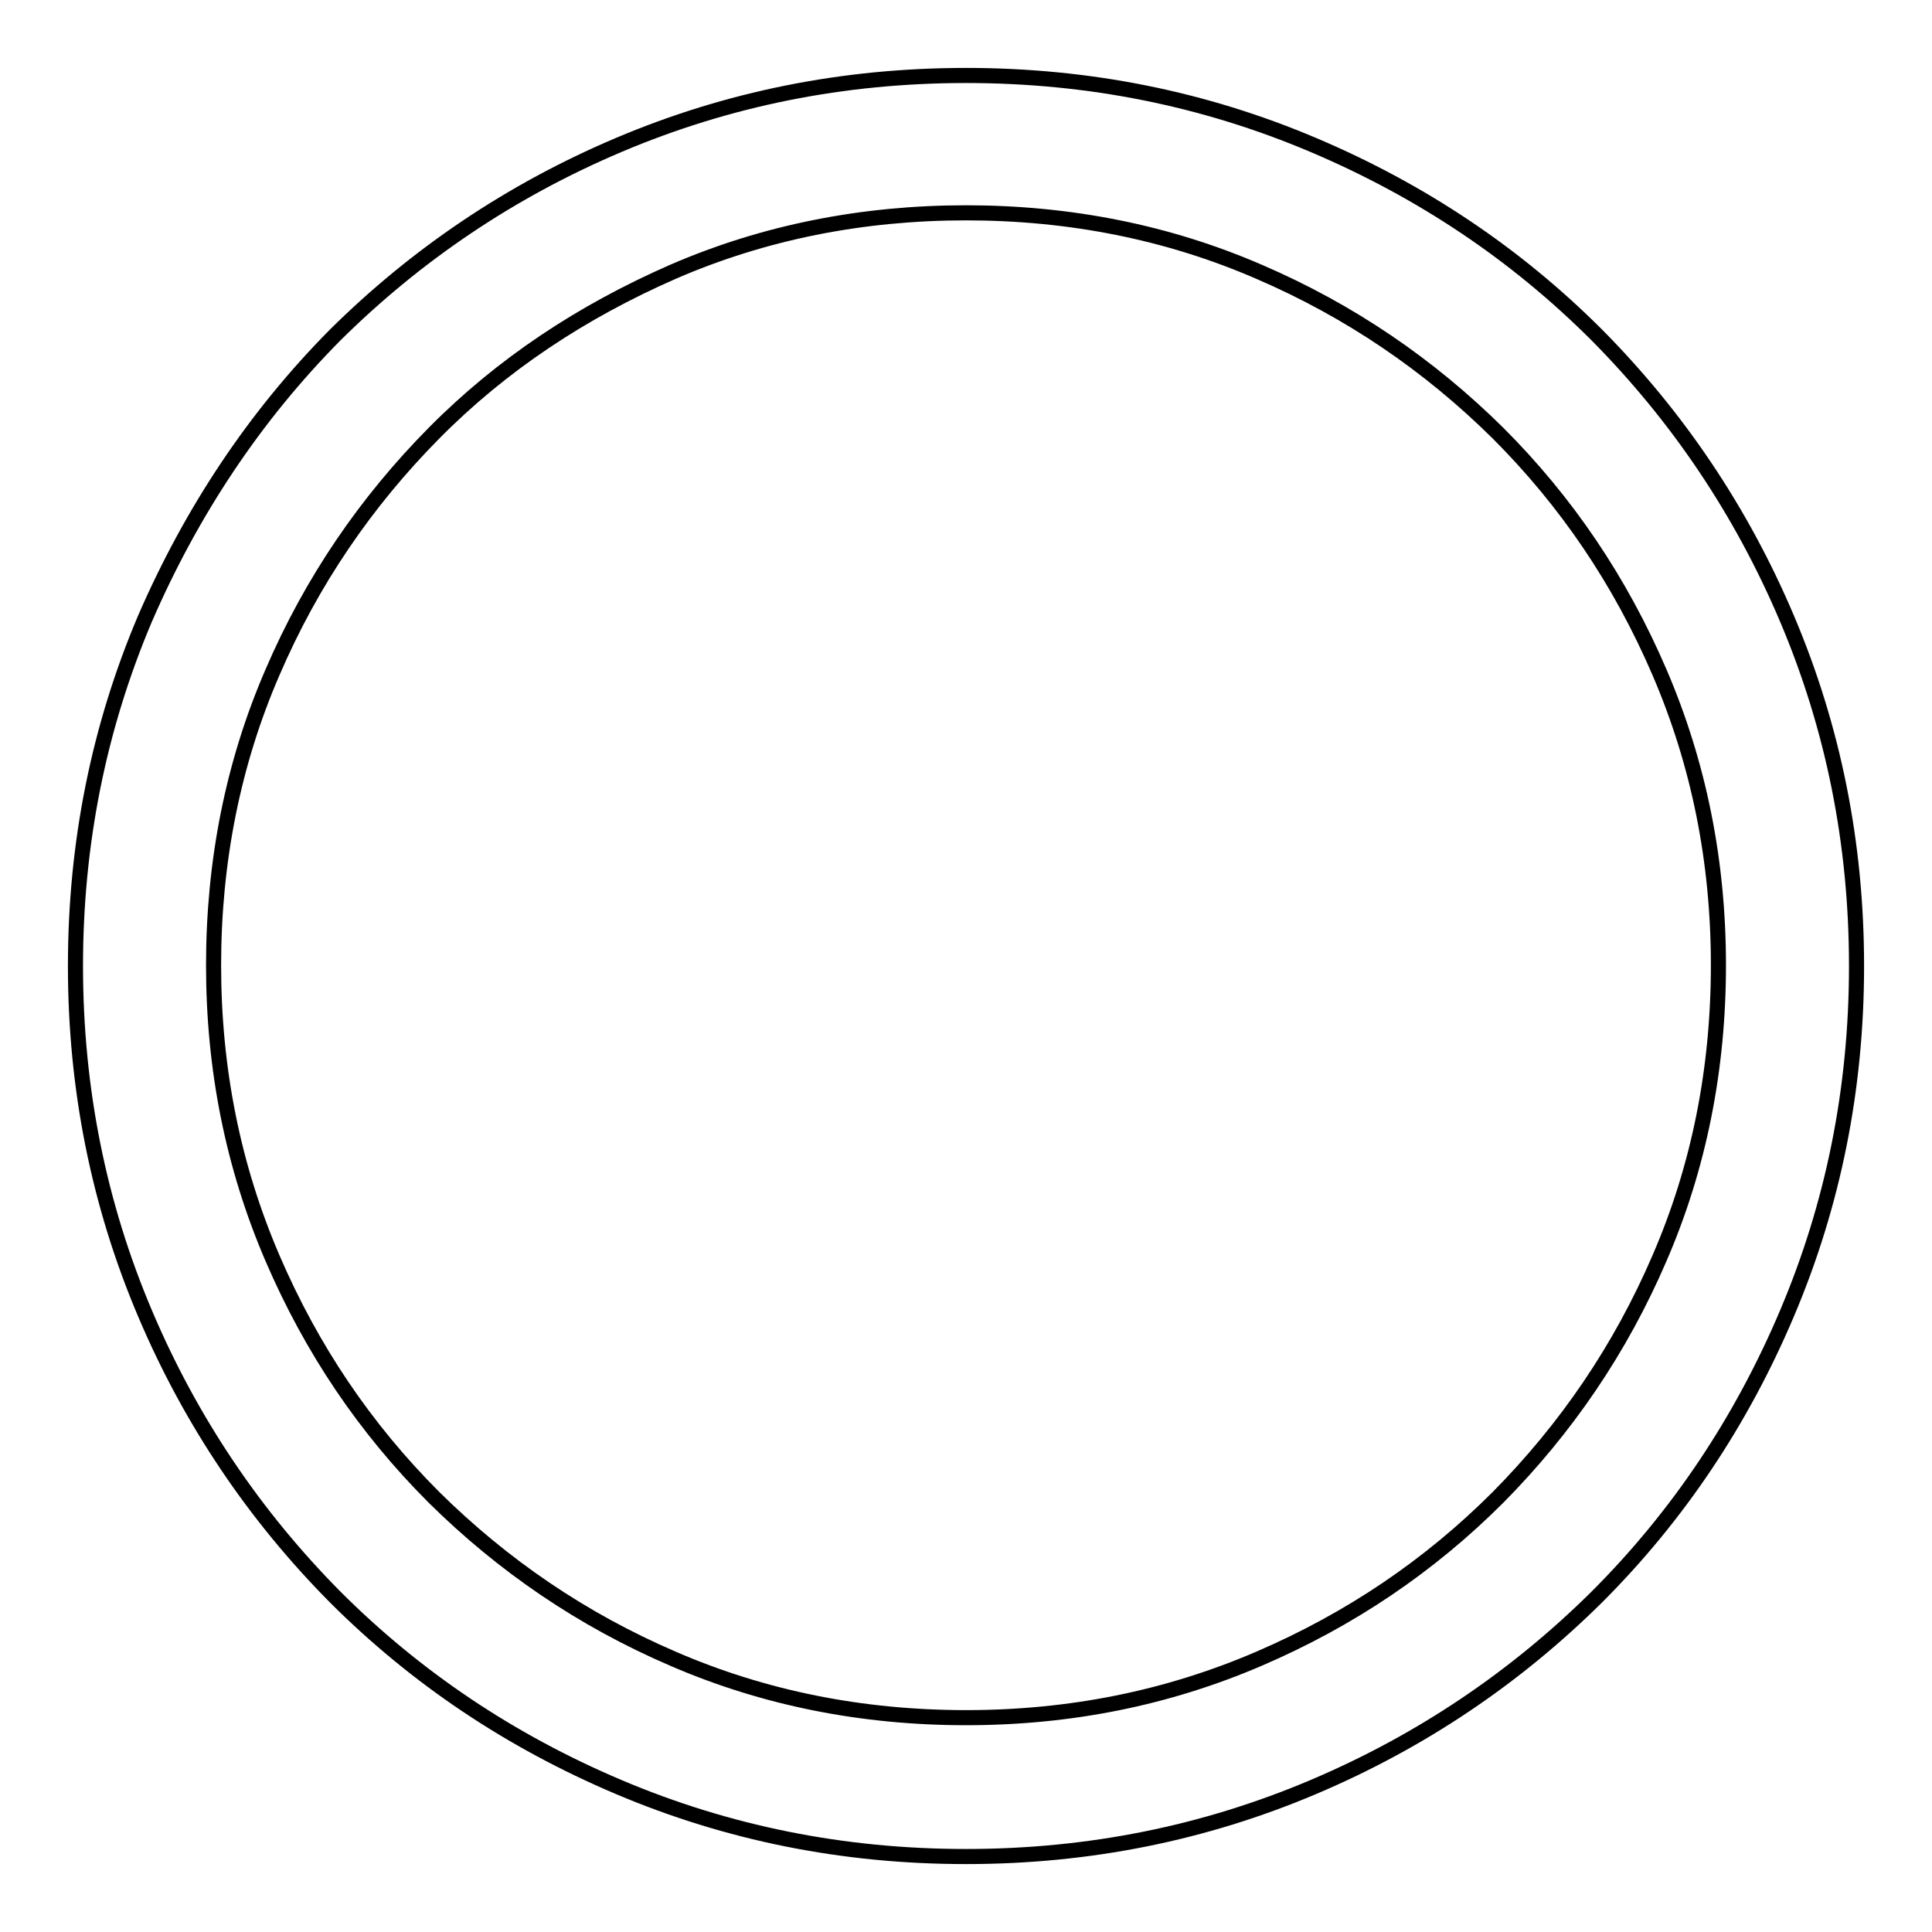 <?xml version="1.0" encoding="utf-8"?>
<!-- Svg Vector Icons : http://www.onlinewebfonts.com/icon -->
<!DOCTYPE svg PUBLIC "-//W3C//DTD SVG 1.1//EN" "http://www.w3.org/Graphics/SVG/1.1/DTD/svg11.dtd">
<svg version="1.1" xmlns="http://www.w3.org/2000/svg" xmlns:xlink="http://www.w3.org/1999/xlink" x="0px" y="0px" viewBox="0 0 256 256" enable-background="new 0 0 256 256" xml:space="preserve">
<g><g><path stroke-width="2" fill-opacity="0" stroke="#000000"  d="M128,28.2c13.8,0,26.8,2.6,38.8,7.8c12.1,5.2,22.6,12.4,31.7,21.4c9.1,9.1,16.2,19.6,21.4,31.7c5.2,12.1,7.8,25,7.8,38.8c0,13.8-2.6,26.8-7.8,38.8c-5.2,12.1-12.4,22.6-21.4,31.7c-9.1,9.1-19.6,16.2-31.7,21.4c-12.1,5.2-25,7.8-38.8,7.8c-13.8,0-26.8-2.6-38.8-7.8c-12.1-5.2-22.6-12.4-31.7-21.4c-9.1-9.1-16.2-19.6-21.4-31.7c-5.2-12.1-7.8-25-7.8-38.8c0-13.8,2.6-26.8,7.8-38.8c5.2-12.1,12.4-22.6,21.4-31.7S77.1,41.3,89.2,36C101.2,30.8,114.2,28.2,128,28.2L128,28.2z M128,10c-16.3,0-31.6,3.1-46,9.2c-14.4,6.1-26.9,14.6-37.6,25.2C33.8,55.1,25.4,67.7,19.2,82c-6.1,14.4-9.2,29.7-9.2,46s3.1,31.6,9.2,46c6.1,14.4,14.6,26.9,25.2,37.6c10.7,10.7,23.2,19.1,37.6,25.2c14.4,6.1,29.7,9.2,46,9.2s31.6-3.1,46-9.2c14.4-6.1,26.9-14.6,37.6-25.2c10.7-10.7,19.1-23.2,25.2-37.6c6.1-14.4,9.2-29.7,9.2-46s-3.1-31.6-9.2-46c-6.1-14.4-14.6-26.9-25.2-37.6c-10.7-10.7-23.2-19.1-37.6-25.2C159.6,13.1,144.3,10,128,10L128,10L128,10z"/></g></g>
</svg>